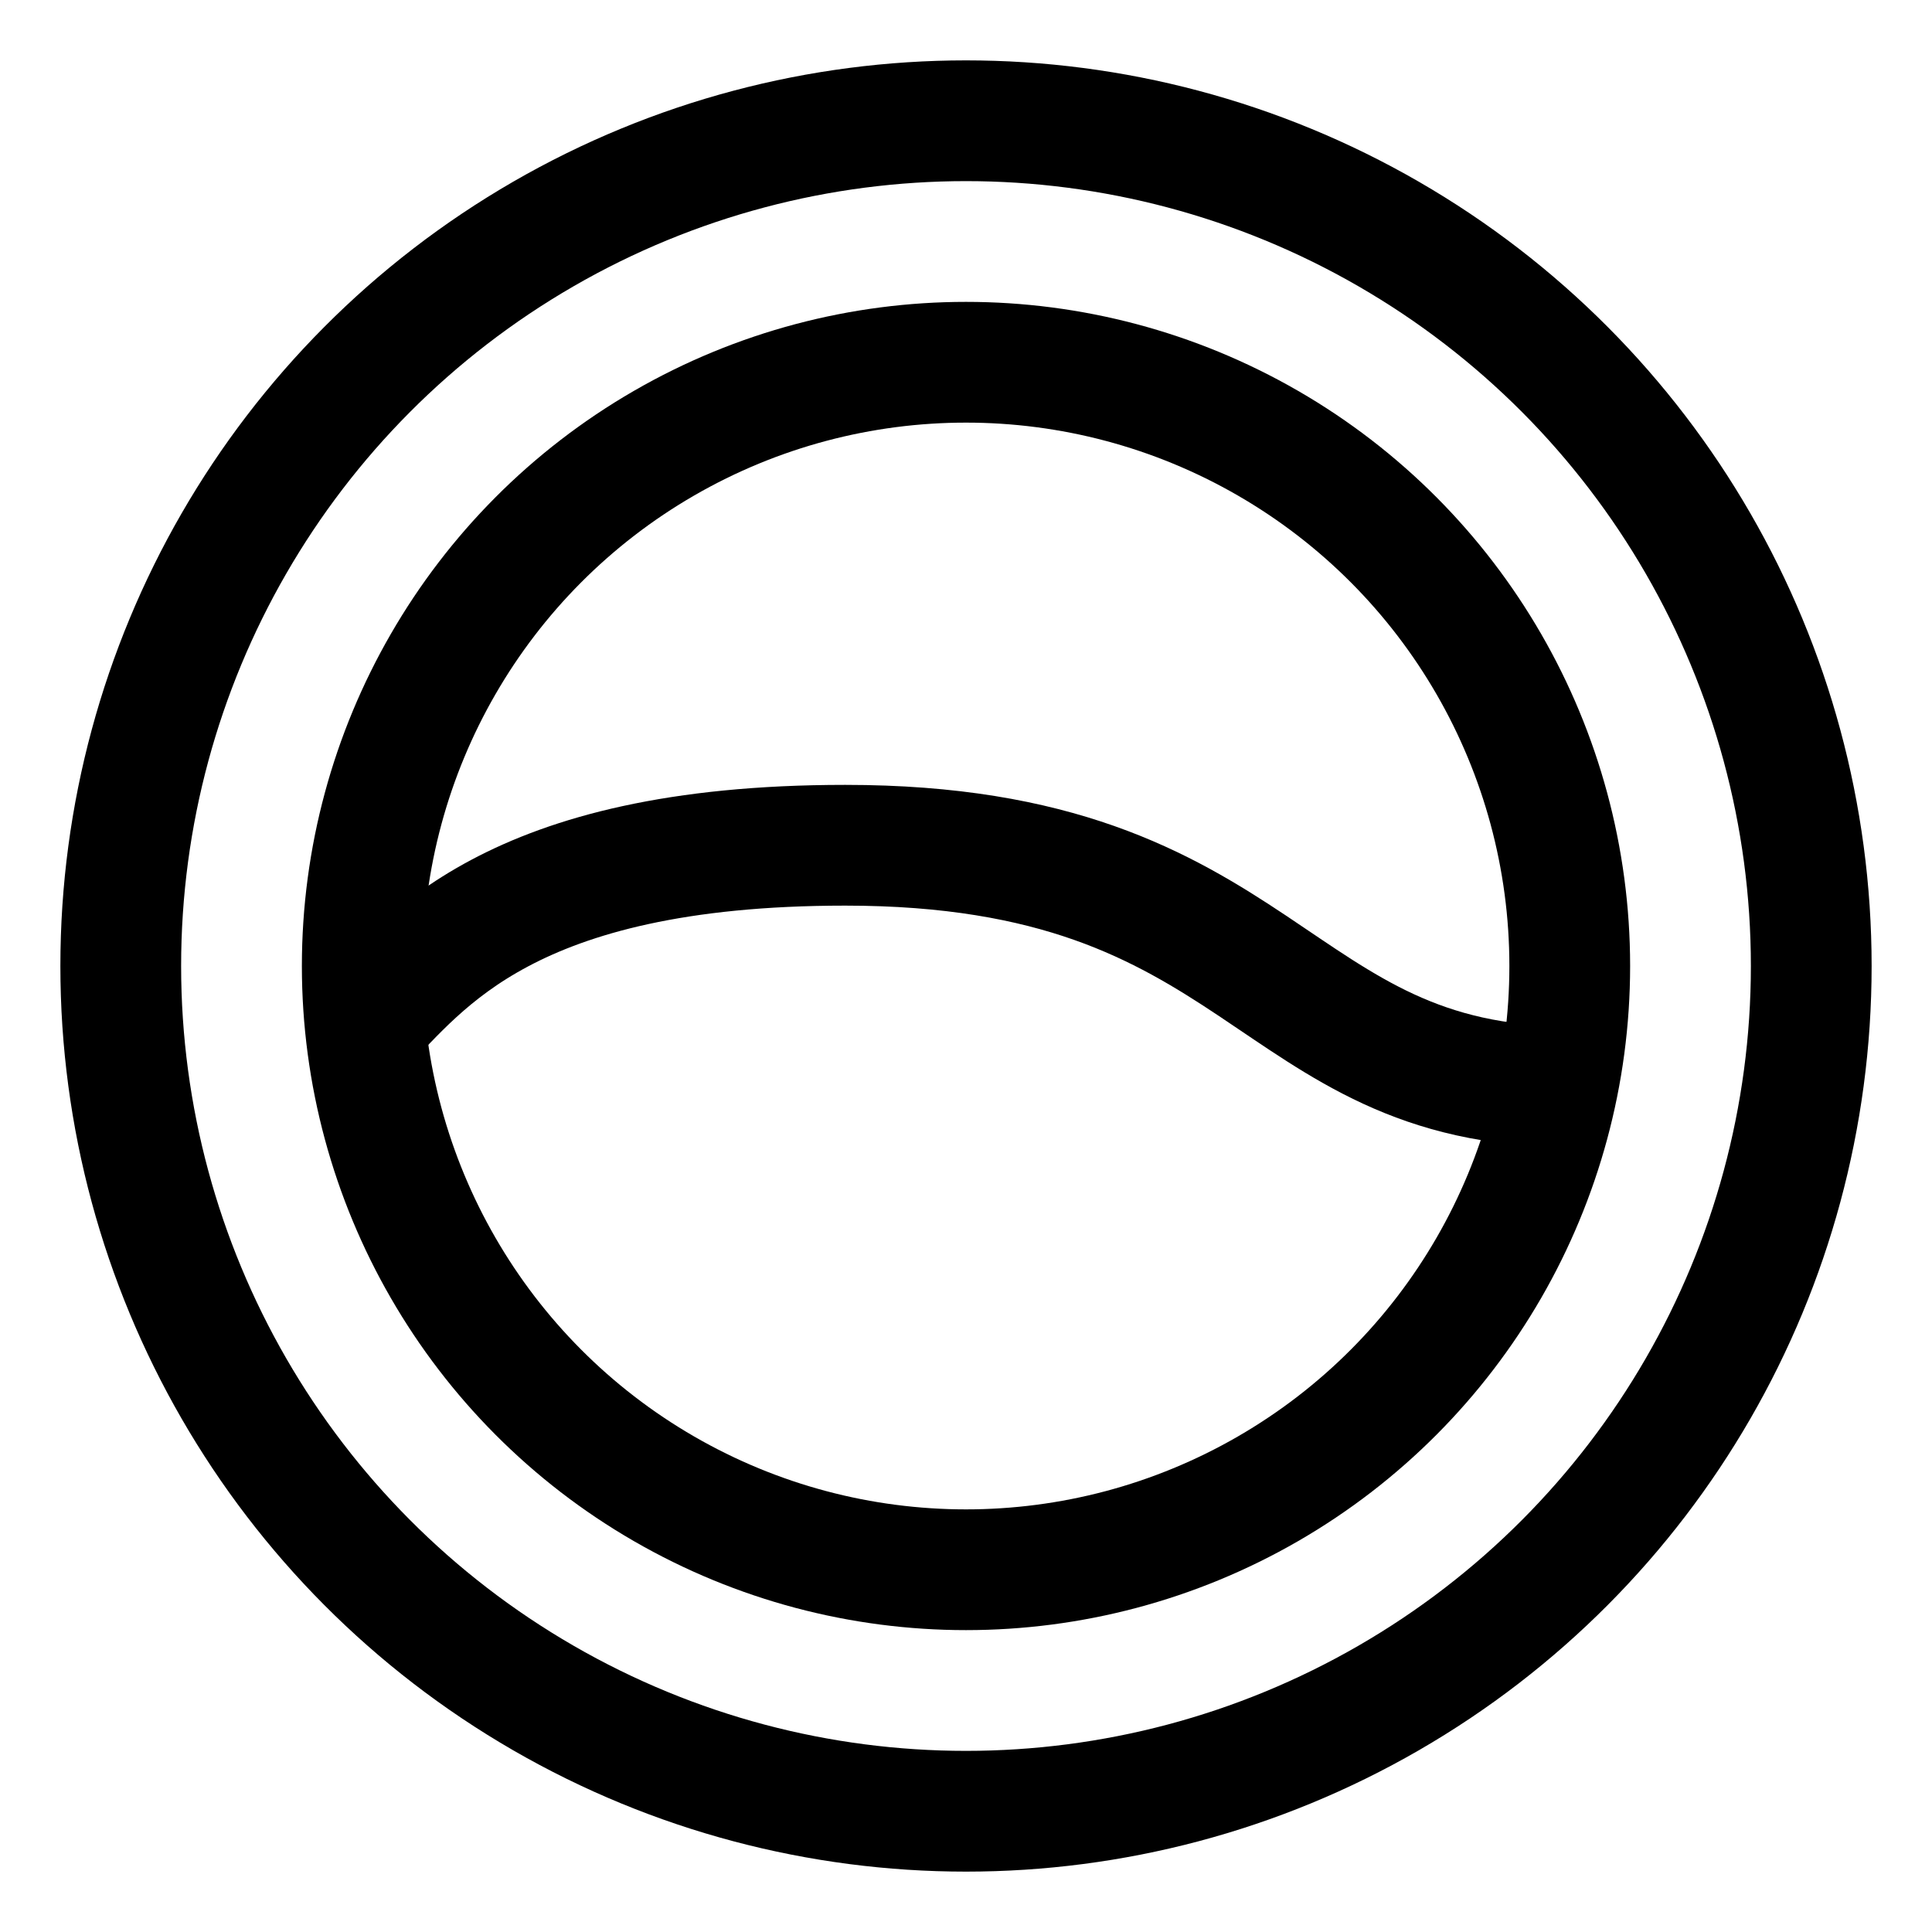 <svg width="16" height="16" viewBox="0 0 16 16" fill="none" xmlns="http://www.w3.org/2000/svg">
<circle cx="8" cy="8" r="7" stroke="black"/>
<circle cx="8" cy="8" r="5" stroke="black"/>
<path d="M3 8.5C3.5 8 4.2 7 7 7C10.5 7 10.5 9 13 9" stroke="black"/>
</svg>
